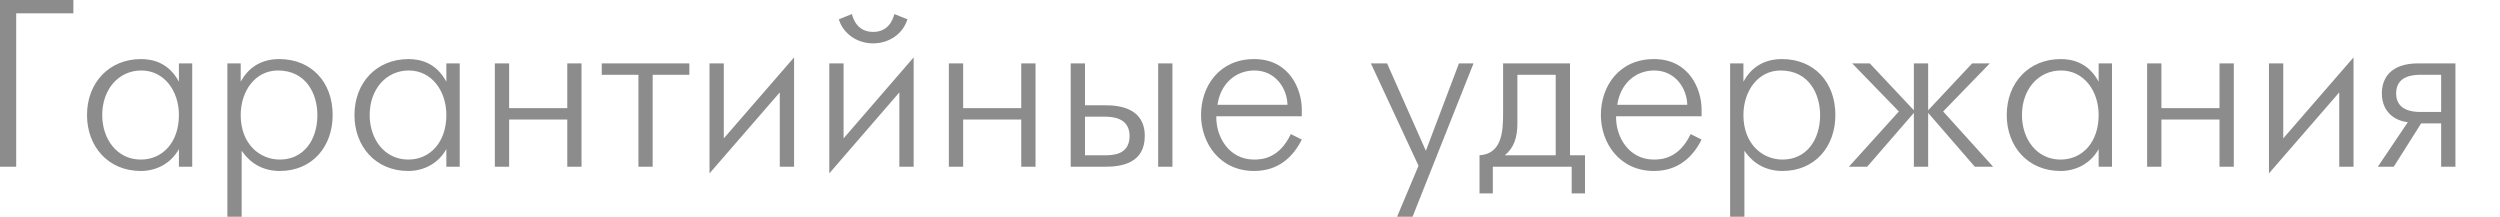 <?xml version="1.0" encoding="utf-8"?>
<svg xmlns="http://www.w3.org/2000/svg" fill="none" height="100%" overflow="visible" preserveAspectRatio="none" style="display: block;" viewBox="0 0 46 4" width="100%">
<path d="M0 3.068V0H1.35V0.245H0.298V3.068H0ZM3.292 1.503V1.166H3.537V3.068H3.292V2.743C3.139 3.019 2.863 3.146 2.591 3.146C1.986 3.146 1.601 2.691 1.601 2.117C1.601 1.525 2.004 1.087 2.595 1.087C2.81 1.087 3.104 1.153 3.292 1.503ZM2.591 2.936C2.994 2.936 3.292 2.616 3.292 2.117C3.292 1.67 3.02 1.297 2.6 1.297C2.183 1.297 1.881 1.643 1.881 2.117C1.881 2.559 2.153 2.936 2.591 2.936ZM4.184 1.166H4.429V1.503C4.548 1.284 4.762 1.087 5.139 1.087C5.722 1.087 6.121 1.503 6.121 2.117C6.121 2.695 5.748 3.146 5.148 3.146C4.749 3.146 4.543 2.914 4.447 2.774V3.988H4.184V1.166ZM5.148 2.936C5.586 2.936 5.84 2.577 5.84 2.117C5.84 1.735 5.639 1.297 5.113 1.297C4.701 1.297 4.429 1.67 4.429 2.117C4.429 2.651 4.78 2.936 5.148 2.936ZM8.213 1.503V1.166H8.459V3.068H8.213V2.743C8.06 3.019 7.784 3.146 7.512 3.146C6.908 3.146 6.522 2.691 6.522 2.117C6.522 1.525 6.925 1.087 7.517 1.087C7.731 1.087 8.025 1.153 8.213 1.503ZM7.512 2.936C7.915 2.936 8.213 2.616 8.213 2.117C8.213 1.67 7.942 1.297 7.521 1.297C7.105 1.297 6.802 1.643 6.802 2.117C6.802 2.559 7.074 2.936 7.512 2.936ZM9.105 3.068V1.166H9.368V1.99H10.438V1.166H10.7V3.068H10.438V2.2H9.368V3.068H9.105ZM11.747 3.068V1.376H11.072V1.166H12.684V1.376H12.009V3.068H11.747ZM13.055 1.166H13.318V2.546L14.611 1.056V3.068H14.348V1.7L13.055 3.19V1.166ZM15.259 1.166H15.522V2.546L16.811 1.056V3.068H16.548V1.7L15.259 3.19V1.166ZM16.066 0.798C15.776 0.798 15.518 0.627 15.434 0.355L15.675 0.259C15.702 0.364 15.785 0.587 16.066 0.587C16.346 0.587 16.429 0.364 16.456 0.259L16.697 0.355C16.613 0.627 16.355 0.798 16.066 0.798ZM17.459 3.068V1.166H17.722V1.99H18.791V1.166H19.054V3.068H18.791V2.2H17.722V3.068H17.459ZM19.964 1.937H20.341C20.591 1.937 21.064 1.985 21.064 2.502C21.064 2.997 20.648 3.068 20.337 3.068H19.701V1.166H19.964V1.937ZM19.964 2.857H20.319C20.464 2.857 20.784 2.857 20.784 2.502C20.784 2.16 20.46 2.147 20.324 2.147H19.964V2.857ZM21.31 3.068V1.166H21.573V3.068H21.31ZM23.751 2.467L23.953 2.568C23.795 2.883 23.528 3.146 23.076 3.146C22.441 3.146 22.099 2.629 22.099 2.117C22.099 1.578 22.441 1.087 23.076 1.087C23.729 1.087 23.953 1.648 23.953 2.011V2.139H22.38C22.371 2.511 22.608 2.936 23.076 2.936C23.23 2.936 23.541 2.91 23.751 2.467ZM22.402 1.928H23.69C23.681 1.621 23.466 1.297 23.081 1.297C22.721 1.297 22.454 1.556 22.402 1.928ZM25.224 1.166H25.522L26.236 2.774L26.845 1.166H27.113L25.991 3.988H25.706L26.101 3.05L25.224 1.166ZM27.657 1.166H28.888V2.857H29.164V3.558H28.919V3.068H27.468V3.558H27.223V2.857C27.631 2.831 27.657 2.428 27.657 2.095V1.166ZM28.625 2.857V1.376H27.92V2.274C27.92 2.524 27.858 2.721 27.688 2.857H28.625ZM31.108 2.467L31.309 2.568C31.152 2.883 30.884 3.146 30.433 3.146C29.797 3.146 29.456 2.629 29.456 2.117C29.456 1.578 29.797 1.087 30.433 1.087C31.086 1.087 31.309 1.648 31.309 2.011V2.139H29.736C29.727 2.511 29.964 2.936 30.433 2.936C30.586 2.936 30.897 2.91 31.108 2.467ZM29.758 1.928H31.046C31.038 1.621 30.823 1.297 30.437 1.297C30.078 1.297 29.811 1.556 29.758 1.928ZM31.834 1.166H32.079V1.503C32.197 1.284 32.412 1.087 32.789 1.087C33.372 1.087 33.771 1.503 33.771 2.117C33.771 2.695 33.398 3.146 32.798 3.146C32.399 3.146 32.193 2.914 32.097 2.774V3.988H31.834V1.166ZM32.798 2.936C33.236 2.936 33.49 2.577 33.49 2.117C33.49 1.735 33.288 1.297 32.763 1.297C32.351 1.297 32.079 1.67 32.079 2.117C32.079 2.651 32.43 2.936 32.798 2.936ZM35.215 3.068V2.077L34.356 3.068H34.019L34.939 2.051L34.08 1.166H34.404L35.215 2.029V1.166H35.478V2.029L36.288 1.166H36.613L35.754 2.051L36.674 3.068H36.337L35.478 2.077V3.068H35.215ZM38.615 1.503V1.166H38.861V3.068H38.615V2.743C38.462 3.019 38.186 3.146 37.914 3.146C37.309 3.146 36.924 2.691 36.924 2.117C36.924 1.525 37.327 1.087 37.918 1.087C38.133 1.087 38.427 1.153 38.615 1.503ZM37.914 2.936C38.317 2.936 38.615 2.616 38.615 2.117C38.615 1.67 38.343 1.297 37.923 1.297C37.506 1.297 37.204 1.643 37.204 2.117C37.204 2.559 37.476 2.936 37.914 2.936ZM39.507 3.068V1.166H39.77V1.99H40.839V1.166H41.102V3.068H40.839V2.2H39.77V3.068H39.507ZM41.749 1.166H42.012V2.546L43.305 1.056V3.068H43.042V1.7L41.749 3.19V1.166ZM43.752 3.068L44.304 2.248C44.059 2.222 43.826 2.055 43.826 1.718C43.826 1.455 43.971 1.166 44.497 1.166H45.18V3.068H44.917V2.27H44.549L44.045 3.068H43.752ZM44.917 2.06V1.376H44.536C44.387 1.376 44.089 1.402 44.089 1.718C44.089 2.033 44.387 2.06 44.536 2.06H44.917Z" fill="#8C8C8C" id="Vector"/>
</svg>